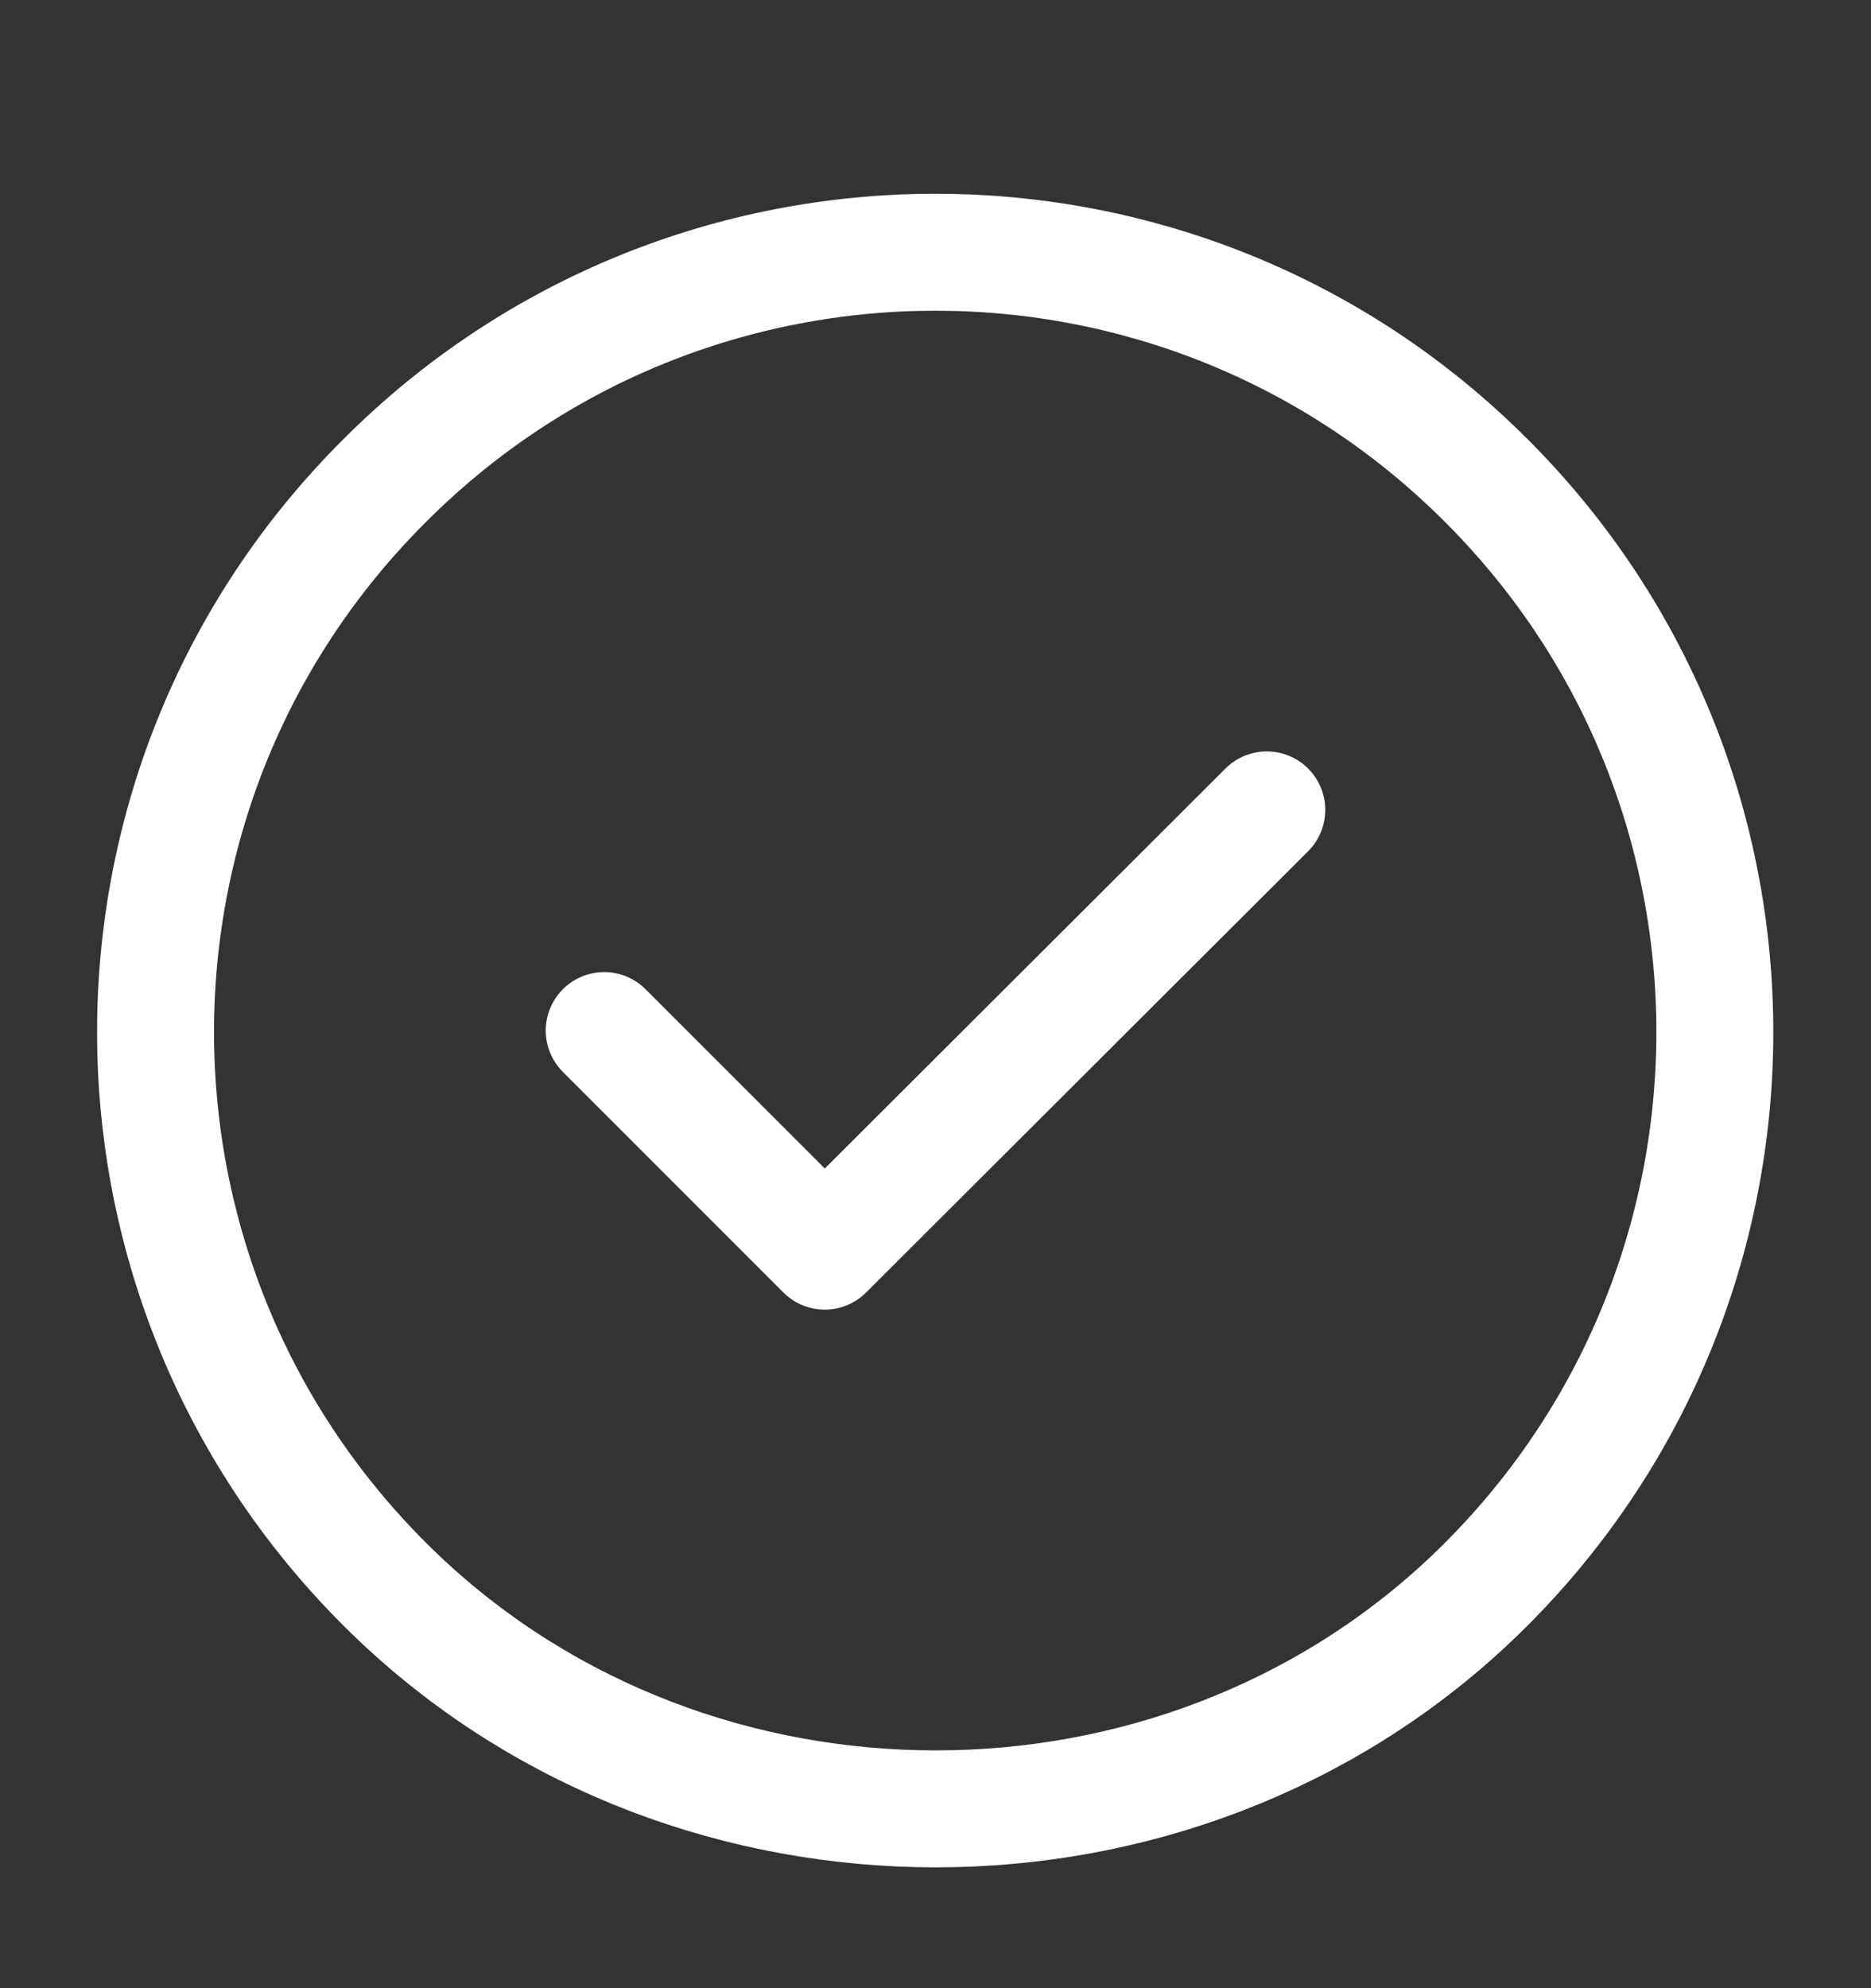 <svg width="16" height="17" viewBox="0 0 16 17" fill="none" xmlns="http://www.w3.org/2000/svg">
<rect x="0" y="0" width="16" height="17" fill="#333333" stroke="none"/>
<path d="M12.713 4.112C15.36 6.758 15.313 11.078 12.58 13.672C10.053 16.065 5.953 16.065 3.42 13.672C0.68 11.078 0.633 6.758 3.287 4.112C5.887 1.505 10.113 1.505 12.713 4.112Z" stroke="white" stroke-linecap="round" stroke-linejoin="round"/>
<path d="M5.167 8.812L7.053 10.698L10.833 6.925" stroke="white" stroke-linecap="round" stroke-linejoin="round"/>
</svg>
